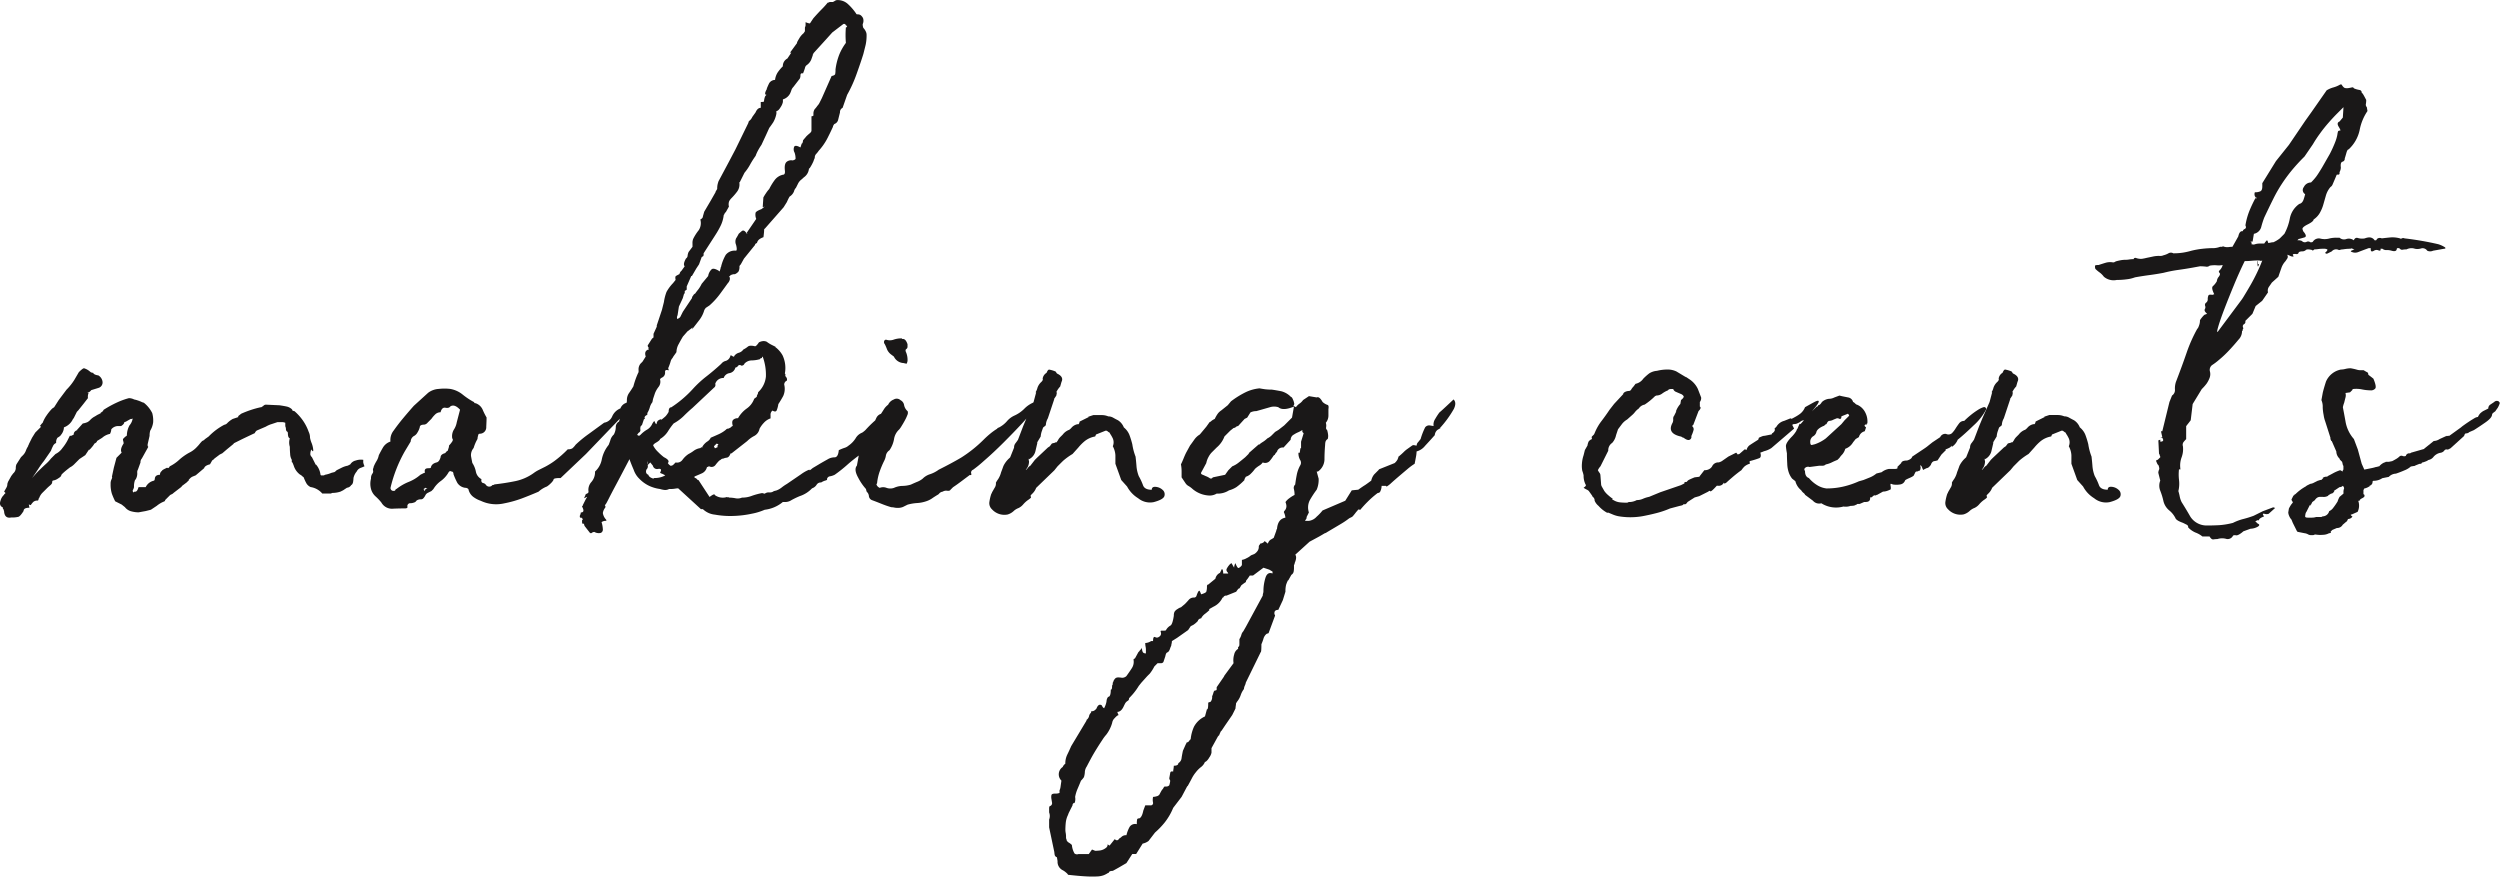 <?xml version="1.0" encoding="UTF-8"?> <svg xmlns="http://www.w3.org/2000/svg" width="269.445" height="94.482" viewBox="0 0 269.445 94.482"><g id="Group_38" data-name="Group 38" transform="translate(-330.167 20.613)"><path id="Path_56" data-name="Path 56" d="M369.32,28.947a1.648,1.648,0,0,0-.8.071.916.916,0,0,0-.6.42l-.28.14a2.468,2.468,0,0,0-.63.21l-.56.279c-.14.141-.234.21-.28.21l-.28.071a3.069,3.069,0,0,1-.7.21.289.289,0,0,1-.21.069h-.209a.193.193,0,0,1-.071-.14,2.014,2.014,0,0,0-.49-1.049v.069l-.42-.84a.6.6,0,0,1-.175-.28,1.243,1.243,0,0,1,.105-.559c.14.234.21.256.21.069a2.687,2.687,0,0,0-.21-.839,2.871,2.871,0,0,1-.14-.491,1.391,1.391,0,0,0-.14-.629,5.1,5.1,0,0,0-.7-1.331,5.459,5.459,0,0,0-.84-.91.4.4,0,0,1-.28-.139h.07a1.222,1.222,0,0,0-.6-.35c-.21-.046-.479-.094-.8-.141L358.82,23a.4.4,0,0,0-.28.139.2.2,0,0,1-.14.071c0,.046-.047.069-.14.069a10.943,10.943,0,0,0-2.1.7l-.35.279.07.071-.63.21a2.809,2.809,0,0,0-.56.42.571.571,0,0,1-.35.209,6.6,6.6,0,0,0-1.68,1.26l-.49.35h.07l-.28.14c-.094.095-.187.2-.28.315a3.578,3.578,0,0,1-.28.315,2.752,2.752,0,0,1-.84.63,5.663,5.663,0,0,0-1.085.77,4.339,4.339,0,0,1-1.015.7q-.141.281-.28.141l-.28.139c-.187.094-.28.164-.28.21a.474.474,0,0,0-.21.421c-.374,0-.56.164-.56.489l-.07.141a1.277,1.277,0,0,0-.91.7h-.77c-.094.327-.21.49-.35.49-.094,0-.14.013-.14.036s-.024.034-.07.034a.28.28,0,0,1-.07-.21,1.217,1.217,0,0,0,.14-.35,1.945,1.945,0,0,1,.14-.84v.071a1.257,1.257,0,0,0,.21-.77.552.552,0,0,1,.07-.35l.28-.77a.568.568,0,0,1,.14-.42l.7-1.261a.2.2,0,0,1-.07-.14v-.139l.21-.911a1.821,1.821,0,0,1,.07-.56,2.248,2.248,0,0,0,.315-.91,3.077,3.077,0,0,0-.1-.98,3.285,3.285,0,0,0-.91-1.119,1.18,1.18,0,0,1-.35-.141.135.135,0,0,1-.105-.035.146.146,0,0,0-.1-.034,2.871,2.871,0,0,0-.49-.14,1.239,1.239,0,0,0-.56-.141,7.754,7.754,0,0,0-1.26.455,11.634,11.634,0,0,0-1.47.806l-.07.139-.28.21h.07l-.42.211a3.51,3.51,0,0,1-.349.21,1.982,1.982,0,0,0-.421.349,1.083,1.083,0,0,1-.28.21,2.084,2.084,0,0,1-.49.14l-.63.7h.071q-.422.139-.421.489a.2.2,0,0,1-.14.071.289.289,0,0,1-.21.069h-.07l-.28.56a5.127,5.127,0,0,1-.525.771,1.913,1.913,0,0,1-.735.629l-.49.491a4.4,4.4,0,0,1-.6.63q-.456.418-.945.91l-.49.559c.233-.325.455-.653.665-.98s.408-.606.6-.84l.77-1.12a3.73,3.73,0,0,1,.21-.489.642.642,0,0,1,.35-.351.812.812,0,0,1,.14-.56q.35-.21.35-.279a1.228,1.228,0,0,0,.245-.386,1.16,1.16,0,0,0,.1-.455,1.712,1.712,0,0,0,.98-.909l.07-.071.35-.7.14-.141.56-.7.49-.63a1.163,1.163,0,0,1,.07-.56l-.14-.07h.14c.046,0,.14-.069.28-.209h-.07l.91-.281a.608.608,0,0,0,.385-.63.923.923,0,0,0-.455-.7c-.327-.047-.514-.14-.56-.281a.472.472,0,0,1-.35-.14,1.724,1.724,0,0,0-.63-.349c-.094,0-.28.139-.56.42l-.49.839a5.9,5.9,0,0,1-.84,1.05l-.84,1.12-.49.77-.21.14a5.443,5.443,0,0,0-.6.735,3.537,3.537,0,0,0-.455.875v-.069l-.28.35.14.069-.63.63-.35.56-.349.7a.145.145,0,0,1-.036.1.14.14,0,0,0-.035.105,2.4,2.4,0,0,0-.245.489,1.37,1.37,0,0,1-.315.491l-.21.209-.49.771a.969.969,0,0,0-.07.419.808.808,0,0,1-.28.56l-.21.28-.35.631-.07.21a.786.786,0,0,1-.07.349c-.047.094-.14.258-.28.49l.14.141a.113.113,0,0,1-.07.1.112.112,0,0,0-.07.1,1.271,1.271,0,0,0-.385.629c-.116.328-.058.56.175.7a.062.062,0,0,1,.07.069c0,.093.024.141.07.141a.3.3,0,0,0,.035.139.315.315,0,0,1,.035.14q.069.771.77.63a2.846,2.846,0,0,0,.77-.07c.14-.046.326-.256.56-.629,0-.235.21-.351.63-.351l-.069-.35.209.071a2.217,2.217,0,0,1,.28-.35.678.678,0,0,1,.49-.141.2.2,0,0,0,.07-.14.2.2,0,0,1,.07-.139,1.55,1.55,0,0,1,.315-.526l.316-.315.209-.21q.139-.138.35-.315t.21-.315c0-.14.046-.209.14-.209a1.223,1.223,0,0,0,.49-.21c.233-.141.351-.256.351-.351,0-.045.092-.15.279-.314s.373-.315.56-.456a.872.872,0,0,1,.21-.14,1.963,1.963,0,0,0,.42-.349l.49-.491.63-.419.42-.63V27.9q.139-.138.315-.35a1.951,1.951,0,0,0,.245-.35c.186-.093.28-.185.28-.28l.56-.35a1.789,1.789,0,0,1,.841-.42,1.141,1.141,0,0,0,.139-.49.964.964,0,0,1,.63-.349h.42q.35-.212.35-.421a.958.958,0,0,0,.315-.139c.163-.094.291-.164.385-.21h.14l.07-.071a1.51,1.51,0,0,1-.35.77,2.361,2.361,0,0,0-.28,1.051.114.114,0,0,1-.069.1.112.112,0,0,0-.071.1v-.071l-.28.281a.763.763,0,0,0,.035.245.775.775,0,0,1,.035.244q-.42.631-.21.98l-.56.56-.28,1.051-.21.98c.046.046.023.164-.07.35a.971.971,0,0,0-.07.42,3.284,3.284,0,0,0,.14,1.085,7.645,7.645,0,0,0,.35.8l.7.35.35.281a1.27,1.27,0,0,0,.7.454,3.147,3.147,0,0,0,.77.106l.77-.14.56-.141.63-.42a3.026,3.026,0,0,1,.84-.49.2.2,0,0,0,.07-.139l.28-.281.28-.279a.2.2,0,0,0,.14-.071c.046,0,.116-.046.21-.139l.91-.7h-.07l.56-.42.28-.279h-.07l.175-.176a.928.928,0,0,1,.245-.174l.35-.141.91-.77c.046-.186.256-.325.63-.419l.28-.491v.071l.21-.21.56-.421.28-.139.49-.42.77-.631h-.07l.7-.349q.418-.21,1.609-.77a.773.773,0,0,1,.1-.176l.105-.1.98-.42a2.792,2.792,0,0,1,.63-.279c.28-.094.49-.163.63-.211h.42a.987.987,0,0,1,.42.071v.279a.618.618,0,0,0,.07.281.552.552,0,0,0,.07.35.224.224,0,0,1,.14.21c0,.326.071.513.21.559a1.5,1.5,0,0,0,0,.91c0,.235.011.491.035.77a1.335,1.335,0,0,0,.175.63v.21a.062.062,0,0,0,.07.071l.14.35a1.9,1.9,0,0,0,.7.98q.069,0,.35.279v-.069a4.268,4.268,0,0,0,.35.77,1.056,1.056,0,0,0,.42.349,2.058,2.058,0,0,1,1.26.7h.84a.289.289,0,0,0,.21-.069,2.818,2.818,0,0,0,.91-.141l.28-.14.42-.279a.591.591,0,0,0,.49-.351v.07a.658.658,0,0,0,.175-.385,2.97,2.97,0,0,0,.036-.385,1.614,1.614,0,0,1,.349-.7.756.756,0,0,1,.42-.386c.186-.07.326-.128.42-.175a1.9,1.9,0,0,1-.14-.419Z" fill="#1a1818"></path><path id="Path_57" data-name="Path 57" d="M425.772,17.047a1.377,1.377,0,0,0,.456.56l.28.21a1.218,1.218,0,0,0,1.05.7,2.861,2.861,0,0,0,.315.069c.023,0,.058-.092.105-.279a2.178,2.178,0,0,0-.14-.911q-.141-.279,0-.385a.3.3,0,0,0,.14-.244v-.281c-.14-.42-.328-.606-.56-.56l-.07-.07a2.529,2.529,0,0,0-.875.141,1.2,1.2,0,0,1-.8,0,.222.222,0,0,0-.21.139.347.347,0,0,0,.069.35A5.539,5.539,0,0,1,425.772,17.047Z" fill="#1a1818"></path><path id="Path_58" data-name="Path 58" d="M444.147,29.647c.234-.232.431-.431.6-.595a6.931,6.931,0,0,1,1.016-.735l.63-.7a4.867,4.867,0,0,1,.7-.7,2.489,2.489,0,0,1,1.12-.49.147.147,0,0,1,.034-.1.137.137,0,0,0,.035-.105l1.05-.42a.284.284,0,0,1,.21.071.777.777,0,0,0,.211.139,1.927,1.927,0,0,0,.14.245,2.429,2.429,0,0,1,.139.246,1.067,1.067,0,0,1,.071.98,2.278,2.278,0,0,1,.28.98v.91l.63,1.75.63.7a3.284,3.284,0,0,0,1.189,1.261,2.005,2.005,0,0,0,1.681.42c.7-.186,1.085-.409,1.154-.665a.619.619,0,0,0-.21-.666,1.231,1.231,0,0,0-.734-.314c-.281-.023-.42.082-.42.314-.515,0-.829-.163-.945-.49a6.319,6.319,0,0,0-.456-.98,3.809,3.809,0,0,1-.245-1.05c-.023-.326-.058-.675-.1-1.049a6.174,6.174,0,0,1-.351-1.33,9.163,9.163,0,0,0-.314-1.016,1.987,1.987,0,0,0-.6-.805,1.614,1.614,0,0,0-.63-.77c-.186-.093-.361-.185-.524-.28a1.059,1.059,0,0,0-.526-.14,1.819,1.819,0,0,0-.665-.139H448l-.421.139c-.14.048-.164.071-.069.071l-.981.489q-.07.351-.21.281a1.143,1.143,0,0,0-.7.42c-.139.139-.233.21-.279.21a1.537,1.537,0,0,0-.63.489l-.21.21a1.485,1.485,0,0,0-.28.35.8.8,0,0,1-.141.21c0,.048-.034.071-.1.071a.241.241,0,0,0-.175.069.62.62,0,0,0-.28.07l-.21.281-.21.14-1.191,1.119-.21.21-.489.631a.669.669,0,0,0-.245.21,1.953,1.953,0,0,1-.176.21h-.069l.069-.071a1.3,1.3,0,0,0,.28-.84q-.069-.21,0-.279v.069a1.318,1.318,0,0,0,.7-.91l.21-.909-.071.069.42-.7a2.187,2.187,0,0,1,.141-.63q.14-.419.139-.35a1.163,1.163,0,0,1,.175-.139.234.234,0,0,0,.106-.21,1.62,1.62,0,0,1,.21-.631l.7-2.1-.07.07.28-.42.069-.351c-.094.047-.082-.022.035-.209a2.384,2.384,0,0,1,.316-.42l.139-.491c.187-.373.024-.675-.49-.91l-.14-.21a3.069,3.069,0,0,0-.7-.21q-.139,0-.279.35a.866.866,0,0,0-.421.63c.047.095,0,.21-.14.35a1.466,1.466,0,0,0-.419.63,1.592,1.592,0,0,1-.21.49h.07l-.28,1.05-.01.022c-.024.016-.028.033-.061.049a3.021,3.021,0,0,0-.944.665,3.6,3.6,0,0,1-1.085.735,2.3,2.3,0,0,0-.771.594,2.95,2.95,0,0,1-.839.665c-.14.048-.21.095-.21.14a6.189,6.189,0,0,0-.736.525,9.865,9.865,0,0,0-.734.665,14.077,14.077,0,0,1-2.415,1.926q-1.016.6-2.415,1.3a3.327,3.327,0,0,1-.945.489,1.937,1.937,0,0,0-.8.491,2.318,2.318,0,0,1-.63.35c-.327.139-.537.234-.63.279a3.275,3.275,0,0,1-.91.141,2.3,2.3,0,0,0-.91.21,1.2,1.2,0,0,1-.8,0,.993.993,0,0,0-.735,0,.632.632,0,0,1-.35-.351.147.147,0,0,1,.034-.1.139.139,0,0,0,.035-.105,5.472,5.472,0,0,1,.281-1.225,9.936,9.936,0,0,1,.49-1.154,1.771,1.771,0,0,0,.175-.56.9.9,0,0,1,.385-.561,3.059,3.059,0,0,0,.49-1.189,1.775,1.775,0,0,1,.559-1.051,2.45,2.45,0,0,0,.245-.349c.117-.186.234-.386.351-.6a4.5,4.5,0,0,0,.279-.594.556.556,0,0,0,.036-.421,1.158,1.158,0,0,1-.385-.665.714.714,0,0,0-.385-.525.6.6,0,0,0-.735-.069,1.081,1.081,0,0,0-.6.56,1.771,1.771,0,0,0-.455.489c-.117.187-.222.35-.316.491a.832.832,0,0,0-.489.419c-.035.069-.082.172-.135.291a12.611,12.611,0,0,0-1.054,1.04,2.325,2.325,0,0,1-.351.279,1.384,1.384,0,0,0-.7.6,2.713,2.713,0,0,1-.77.8,1.144,1.144,0,0,1-.455.245,4.757,4.757,0,0,0-.594.245c-.048.515-.2.77-.455.77a1.411,1.411,0,0,0-.736.21c-.42.234-.747.42-.979.561l-.526.314a1.349,1.349,0,0,0-.245.175.777.777,0,0,1-.21.14c.046-.092-.047-.081-.28.036a4.169,4.169,0,0,0-.63.384l-1.54,1.051a4.643,4.643,0,0,0-.56.384,2.016,2.016,0,0,1-.56.315l-.279.071a.691.691,0,0,1-.491.139.688.688,0,0,0-.49.14l-.28-.069a7.108,7.108,0,0,0-1.154.315,2.814,2.814,0,0,1-1.016.174,1.192,1.192,0,0,1-.7.071,3.638,3.638,0,0,0-.7-.071c-.047-.046-.083-.057-.106-.034s-.059.011-.1-.035a1.468,1.468,0,0,1-1.331-.21q0-.211-.56.21l-1.19-1.82h-.07l-.21-.211h-.07l-.14-.139a.2.2,0,0,0,.14-.071c.233-.093.478-.2.735-.315a.975.975,0,0,0,.526-.665.139.139,0,0,0,.1-.034.277.277,0,0,1,.175-.036.509.509,0,0,0,.63-.14,4.418,4.418,0,0,1,.421-.489.836.836,0,0,0,.21-.141.288.288,0,0,1,.21-.069,1.3,1.3,0,0,1,.384-.105q.244-.034.385-.386a.062.062,0,0,1,.07-.069.2.2,0,0,0,.14-.071l1.61-1.26a3.02,3.02,0,0,1,.77-.56,1.1,1.1,0,0,0,.561-.77,2.932,2.932,0,0,1,.455-.629,1.726,1.726,0,0,1,.734-.491v-.349a.548.548,0,0,1,.21-.491c.233.141.386.129.455-.035a2.967,2.967,0,0,0,.175-.665q.279-.42.525-.875a1.876,1.876,0,0,0,.106-1.224.45.45,0,0,1,.279-.421.392.392,0,0,0-.069-.385.28.28,0,0,1-.071-.314l-.07-.071a3.218,3.218,0,0,0-.245-1.96,2.855,2.855,0,0,0-.8-.909h.071l-.491-.246a3.3,3.3,0,0,1-.49-.314.79.79,0,0,0-.35-.071,1.144,1.144,0,0,0-.49.14c-.187.281-.327.42-.42.42-.374-.093-.63-.08-.77.035a2.446,2.446,0,0,1-.489.315.879.879,0,0,1-.491.35.89.89,0,0,0-.49.351q0,.14-.21,0t-.21,0a.744.744,0,0,1-.49.524.851.851,0,0,0-.489.315q-.842.772-1.611,1.366a11.474,11.474,0,0,0-1.469,1.364,12,12,0,0,1-2.311,1.96c-.186,0-.28.164-.28.491a2.728,2.728,0,0,1-.315.455c-.07.069-.221.2-.455.384q-.141-.068-.21,0a.2.2,0,0,1-.139.07.618.618,0,0,0-.176.35c-.024.14-.105.048-.244-.279l-.071.069a1.662,1.662,0,0,0-.21.35,1.4,1.4,0,0,1-.525.525,3.143,3.143,0,0,0-.665.525q-.21.21-.279.071c-.095,0-.117-.036-.071-.1a1.115,1.115,0,0,1,.14-.176.3.3,0,0,0,.175-.315.733.733,0,0,1,.035-.384l.141-.141.21-.629h.069c.046-.046.046-.071,0-.071v-.139a.45.45,0,0,1,.21-.21.139.139,0,0,0,.07-.211,2.351,2.351,0,0,0,.28-.63,1.575,1.575,0,0,1,.28-.56l.07-.349.07-.211.14-.42a2.711,2.711,0,0,1,.385-.665.911.911,0,0,0,.176-.735c-.048-.092.022-.186.21-.279a.563.563,0,0,0,.314-.56c-.023-.233.1-.3.385-.21a.294.294,0,0,0-.034-.176c-.025-.023-.013-.08.034-.174.094-.233.163-.432.211-.6a.85.85,0,0,1,.21-.384,1.788,1.788,0,0,1,.174-.281c.07-.093.151-.21.246-.349a1.834,1.834,0,0,1,.245-.875q.243-.456.454-.806l.49-.56.561-.42-.071.21q.279-.348.736-.944a3.221,3.221,0,0,0,.594-1.156l.14-.21.42-.279a7.946,7.946,0,0,0,1.12-1.225q.489-.664.84-1.156a.876.876,0,0,0,.21-.349.47.47,0,0,0-.069-.421h.069l.14-.139a.307.307,0,0,0,.14-.036.732.732,0,0,1,.28-.035,1.072,1.072,0,0,0,.385-.28,1.01,1.01,0,0,0,.106-.56c0-.045.046-.115.139-.21l.35-.629,1.19-1.471c0-.092.071-.163.21-.21a.68.68,0,0,1,.281-.42,1.762,1.762,0,0,1,.419-.209c.046-.374.07-.619.07-.735s.023-.176.07-.176l2.03-2.31.35-.56c.187-.42.3-.63.351-.63a1.148,1.148,0,0,0,.42-.525.844.844,0,0,1,.209-.384l.21-.421a1.273,1.273,0,0,1,.315-.42,3.692,3.692,0,0,0,.315-.279,1.282,1.282,0,0,0,.56-.911.062.062,0,0,1,.07-.069,4.618,4.618,0,0,0,.42-.77,2.633,2.633,0,0,1,.14-.351.57.57,0,0,1,.14-.419,2.419,2.419,0,0,0,.281-.351,6.351,6.351,0,0,0,.875-1.225c.21-.4.43-.851.665-1.364A.2.2,0,0,1,420-7.1c0-.045.011-.069.035-.069s.035-.023.035-.071a.626.626,0,0,0,.42-.42c.046-.186.116-.465.21-.839a.5.5,0,0,1,.281-.491l.489-1.4a14.34,14.34,0,0,0,1.015-2.239c.3-.841.548-1.563.735-2.171q.141-.558.245-.98a4.785,4.785,0,0,0,.1-1.119.819.819,0,0,0-.1-.35,1.31,1.31,0,0,0-.245-.351.96.96,0,0,1-.07-.419.867.867,0,0,0,.036-.63.9.9,0,0,0-.246-.316.515.515,0,0,0-.315-.1c-.117,0-.175-.023-.175-.07a5.762,5.762,0,0,0-.945-1.085,1.635,1.635,0,0,0-1.085-.385.436.436,0,0,0-.245.071,2.487,2.487,0,0,1-.244.14h-.245a.349.349,0,0,0-.246.069h-.07a8.3,8.3,0,0,1-.63.7c-.234.234-.537.559-.91.98l-.28.42c-.047.093-.094.139-.14.139a1.944,1.944,0,0,1-.42-.139v.279a.471.471,0,0,1-.035.21.311.311,0,0,0-.035.14v.351l-.14.21a2.007,2.007,0,0,0-.49.594c-.186.3-.257.455-.21.455l-.769,1.051h.139l-.42.629a.91.91,0,0,0-.49.84,4.431,4.431,0,0,0-.559.665A1.909,1.909,0,0,0,413.7-12a.765.765,0,0,0-.63.35c-.093.187-.187.4-.28.63l.07-.071c-.28.468-.3.7-.07.7a.47.47,0,0,0-.21.315,1.493,1.493,0,0,0-.07.386c0,.046-.116.069-.35.069v.63q-.351,0-.559.491l-.351.489a1.1,1.1,0,0,1-.28.386.3.3,0,0,0-.14.245l-1.4,2.869-.7,1.33-1.121,2.1A3.454,3.454,0,0,0,407.5-.7a2.353,2.353,0,0,0-.035.455l-.21.35.07-.069-.559.98-.7,1.19-.139.489c0,.14-.095.258-.281.35a1.389,1.389,0,0,1-.174,1.156,5.02,5.02,0,0,0-.6.944,1.206,1.206,0,0,0-.069.49v.35l-.42.56a1.29,1.29,0,0,0-.106.386.383.383,0,0,1-.175.315q-.351.628-.14.839l-.35.491a.575.575,0,0,0-.21.349c-.186.094-.315.164-.385.21s-.082.188-.035.421l-.28.349a4.444,4.444,0,0,0-.7.946,5.2,5.2,0,0,0-.279,1.085l-.141.56-.069.279-.42,1.261-.141.42v.14l-.35.77v.349a.111.111,0,0,1-.07.1.114.114,0,0,0-.07.105v-.07l-.489.77a.4.4,0,0,0,.139.28h-.07v.14a.061.061,0,0,1,.07-.069v.069c-.374.095-.49.35-.349.77l-.351.56-.21.21a.969.969,0,0,0-.21.7v.21l-.069.139a8.749,8.749,0,0,0-.491,1.4q-.21.349-.455.7a1.315,1.315,0,0,0-.245.77,1.327,1.327,0,0,1-.022.281c-.073.036-.152.066-.222.1a1.007,1.007,0,0,0-.455.524,1.614,1.614,0,0,0-.875.84,1.133,1.133,0,0,1-.875.7q-.771.561-1.68,1.225a12.348,12.348,0,0,0-1.4,1.154,2.049,2.049,0,0,1-.35.386.853.853,0,0,1-.49.1,11.721,11.721,0,0,1-1.434,1.259,8.057,8.057,0,0,1-1.016.63l-.7.35a3.72,3.72,0,0,0-.561.35,5.209,5.209,0,0,1-1.925.84q-1.014.21-2.205.35a.143.143,0,0,0-.1.036.276.276,0,0,1-.175.034.436.436,0,0,1-.7,0,.48.48,0,0,0-.315-.21c-.164-.046-.221-.185-.174-.42a1.154,1.154,0,0,1-.6-.8,2.6,2.6,0,0,0-.385-.946q-.07-.35-.14-.734a1.175,1.175,0,0,1,.281-.875,4.308,4.308,0,0,1,.42-.98v-.071a2.43,2.43,0,0,1,.1-.42c.024-.046.081-.07.175-.07a.688.688,0,0,0,.665-.734c.023-.444.035-.782.035-1.016a6.95,6.95,0,0,1-.42-.839,1.28,1.28,0,0,0-.769-.7c-.1,0-.141-.023-.141-.069a.062.062,0,0,0-.069-.071,8.127,8.127,0,0,1-1.191-.8,2.905,2.905,0,0,0-1.33-.6,5.392,5.392,0,0,0-1.224,0,2.079,2.079,0,0,0-1.156.42l-1.54,1.4q-.561.632-1.12,1.3t-1.05,1.364a1.63,1.63,0,0,0-.35,1.19,1.487,1.487,0,0,0-.8.631c-.164.279-.314.559-.455.84a1.881,1.881,0,0,1-.245.629,4.025,4.025,0,0,0-.315.63.305.305,0,0,1-.035.14.483.483,0,0,0-.035.21.388.388,0,0,1-.07.386.824.824,0,0,0-.14.525,2.183,2.183,0,0,0,0,1.12,1.668,1.668,0,0,0,.49.8,5.69,5.69,0,0,1,.63.665,1.307,1.307,0,0,0,1.156.665q.663-.036,1.364-.035.35,0,.28-.21a.31.31,0,0,1,.351-.35,1.138,1.138,0,0,0,.349-.07.446.446,0,0,0,.281-.21.758.758,0,0,1,.419-.14.4.4,0,0,0,.28-.07A1.259,1.259,0,0,0,376,32.8a.582.582,0,0,1,.245-.279l.42-.21.21-.21a2.912,2.912,0,0,1,.806-.875,2.959,2.959,0,0,0,.8-.875c.093-.186.21-.234.35-.14q.21,0,.21.279a7.336,7.336,0,0,0,.421.946,1.182,1.182,0,0,0,.84.525.473.473,0,0,1,.349.14,1.411,1.411,0,0,0,.526.84,2.877,2.877,0,0,0,.8.419,3.873,3.873,0,0,0,2.52.28,12.109,12.109,0,0,0,1.89-.525q.84-.315,1.821-.735a2.866,2.866,0,0,1,.909-.56,2.659,2.659,0,0,0,.42-.35,1.5,1.5,0,0,0,.28-.349c0-.094.07-.152.21-.176a2.244,2.244,0,0,1,.351-.035h.21l2.729-2.59,3.43-3.569.232-.232c-.03.1-.071.194-.093.3a.661.661,0,0,0-.35.6,1.782,1.782,0,0,1-.21.8,1.281,1.281,0,0,0-.35.526c-.047.164-.117.361-.21.594a3.613,3.613,0,0,0-.735,1.54,2.344,2.344,0,0,1-.734,1.331,1.6,1.6,0,0,1-.386,1.12,1.271,1.271,0,0,0-.315,1.049c0,.1-.059.165-.174.21s-.176.118-.176.21c-.094.187-.129.281-.1.281a.345.345,0,0,0,.14-.071.354.354,0,0,1,.141-.069c.022,0-.013.069-.106.209l-.349.7v.069a.063.063,0,0,0-.071.07c.234.42.186.631-.139.631a.634.634,0,0,1-.071.279.3.3,0,0,0,0,.28h.14l.141.14v.07l-.071.071v.14c0,.233.071.3.21.21a.633.633,0,0,0,.07.279l.491.63c.092.14.185.176.279.1a.465.465,0,0,1,.28-.1.912.912,0,0,0,.7.1.39.39,0,0,0,.21-.384,2.967,2.967,0,0,0-.14-.771.748.748,0,0,1,.421-.14c.139,0,.139-.069,0-.21a1.332,1.332,0,0,1-.281-.629,1.212,1.212,0,0,1,.21-.525.212.212,0,0,0,0-.315,1.189,1.189,0,0,0,.14-.176c.046-.069.151-.268.315-.594s.42-.816.77-1.471.828-1.563,1.436-2.73c.092.28.245.665.455,1.155a2.431,2.431,0,0,0,.594.946,3.683,3.683,0,0,0,1.12.8,4.035,4.035,0,0,0,1.121.316,2.509,2.509,0,0,0,.455.1.882.882,0,0,0,.524-.1h.21a2.578,2.578,0,0,0,.42-.035,2.262,2.262,0,0,1,.351-.036l2.449,2.241h.211a2.161,2.161,0,0,0,1.3.594,9.24,9.24,0,0,0,1.994.14,10.822,10.822,0,0,0,2-.245,6.307,6.307,0,0,0,1.365-.42,3.724,3.724,0,0,0,1.96-.839h.141a1.241,1.241,0,0,0,.8-.21,9.223,9.223,0,0,1,.875-.42,3.194,3.194,0,0,0,1.33-.841.935.935,0,0,0,.491-.384.513.513,0,0,1,.489-.246,1.636,1.636,0,0,1,.455-.209c.163-.046.221-.094.175-.141a.37.37,0,0,1,.315-.315,1.751,1.751,0,0,0,.526-.174,14.8,14.8,0,0,0,1.364-1.085c.377-.337.792-.662,1.22-.982-.062.342-.128.7-.2,1.087-.235.279-.187.712.14,1.3a5.834,5.834,0,0,0,.84,1.225c.046.234.093.349.14.349a.715.715,0,0,1,.174.421.527.527,0,0,0,.316.42q.56.208,1.085.42a10.486,10.486,0,0,0,1.015.35,1.655,1.655,0,0,1,.315.034,1.484,1.484,0,0,0,.314.035,1.456,1.456,0,0,0,.63-.1c.141-.069.3-.15.491-.245a4.918,4.918,0,0,1,1.015-.174,3.72,3.72,0,0,0,.944-.176,2.528,2.528,0,0,0,.666-.315c.163-.115.361-.244.594-.384a.525.525,0,0,0,.211-.176.594.594,0,0,1,.35-.175.711.711,0,0,1,.49-.1c.186.024.3-.01.35-.1l.28-.28c.28-.185.559-.385.84-.595s.605-.455.979-.734a.1.1,0,0,0,.141-.141.338.338,0,0,1,.21-.419,13.507,13.507,0,0,0,1.155-.946q1.014-.875,2.135-1.994t2.03-2.1c.161-.174.295-.328.41-.468l-.341.818-.559,1.469q-.143.21-.28.386a.7.7,0,0,0-.14.455l-.421,1.049-.069.07a2.719,2.719,0,0,0-.665.875q-.107.315-.245.665a2.471,2.471,0,0,1-.316.735,3.285,3.285,0,0,0-.244.385.816.816,0,0,1-.141.561l-.28.489a.2.2,0,0,1-.069.14,5.145,5.145,0,0,0-.21.875.9.9,0,0,0,.279.806,1.8,1.8,0,0,0,1.681.56,1.624,1.624,0,0,0,.63-.35,1.613,1.613,0,0,1,.559-.351,1.513,1.513,0,0,0,.49-.384,2.98,2.98,0,0,1,.491-.455c.28-.186.395-.3.349-.35q-.07-.141,0-.21l.21-.21a1.668,1.668,0,0,0,.351-.56l1.96-1.891Zm-41.019-16.1.07-.21.14-.91.42-.909.14-.491h.07v-.279l.211-.141v-.35l.489-1.12h.07l.491-.84.279-.42.28-.77.07-.069h.071L406,6.9V6.688l1.26-1.96a9.357,9.357,0,0,0,.56-.98,3.525,3.525,0,0,0,.35-1.19c.046-.046.07-.081.07-.105s.023-.058.071-.105c0-.047.022-.071.069-.071l.351-.63a.92.92,0,0,1,.035-.595,1.659,1.659,0,0,1,.244-.315A6.3,6.3,0,0,0,409.639,0a1.285,1.285,0,0,0,.21-.944l.069-.071.49-.98a5.16,5.16,0,0,0,.6-.875,8.843,8.843,0,0,1,.6-.945,3.547,3.547,0,0,1,.21-.49,6.456,6.456,0,0,1,.42-.7l.489-1.051.35-.77c.14-.185.281-.385.42-.594a2.885,2.885,0,0,0,.35-.946v-.28c.141,0,.291-.14.455-.42a1.536,1.536,0,0,0,.245-.56V-9.9a1.285,1.285,0,0,0,.771-.631,3,3,0,0,0,.139-.349.861.861,0,0,1,.21-.35l.7-.911a.784.784,0,0,0,.071-.35c0-.186.092-.256.279-.21.093-.233.163-.43.21-.594a.475.475,0,0,1,.21-.316,1.358,1.358,0,0,0,.455-.559q.105-.279.175-.491v-.069a.2.2,0,0,0,.07-.141l1.4-1.54.629-.7,1.19-.909a.2.2,0,0,1,.28.14l.14.069-.07.141h-.07a9.741,9.741,0,0,0,0,1.679,5.774,5.774,0,0,0-.7,1.225,6.726,6.726,0,0,0-.42,1.645,2.353,2.353,0,0,1-.035.491c-.024.093-.152.164-.385.21l-1.05,2.38q-.14.281-.245.489a1.318,1.318,0,0,1-.245.35,2.228,2.228,0,0,1-.28.35.864.864,0,0,0-.14.49v.211l-.14.069h-.07v1.541c0,.093-.07.2-.21.314s-.257.223-.349.315l-.351.42a.953.953,0,0,1-.035.21c-.024.095-.059.14-.105.14l-.139.42q-.631-.349-.7,0a.722.722,0,0,0,.069.56,1.958,1.958,0,0,1,.105.665c-.024.07-.129.129-.315.175a.76.76,0,0,0-.63.14q-.281.212-.21.911c.046.327-.023.489-.21.489a1.523,1.523,0,0,0-.875.56,6.421,6.421,0,0,0-.6.98,3.269,3.269,0,0,0-.35.455,5.005,5.005,0,0,0-.28.455l-.07,1.05.21-.07-.349.28c-.375.14-.584.269-.63.386a1.193,1.193,0,0,0,.069.665l-1.05,1.54.14.069h-.14V4.518c-.186-.281-.362-.351-.525-.21s-.269.234-.315.279a4.565,4.565,0,0,1-.28.491.87.87,0,0,0,0,.7q.14.561,0,.63a1.216,1.216,0,0,0-1.12.455,4.757,4.757,0,0,0-.489,1.225.147.147,0,0,1-.035.105c-.025.024-.036.082-.036.176a.616.616,0,0,0-.07.279q-.63-.419-.875-.245a1.267,1.267,0,0,0-.385.735l-.7.841a3.374,3.374,0,0,1-.385.629,5.16,5.16,0,0,0-.315.42.4.4,0,0,0-.175.14.56.56,0,0,1-.1.141.522.522,0,0,0-.071.21l-.98,1.469-.279.56a.571.571,0,0,1-.351.21ZM375.97,32.308c-.048,0-.071-.036-.071-.1s-.046-.1-.14-.1c.14-.047.211-.094.211-.14a.631.631,0,0,1,.279.069A.248.248,0,0,0,375.97,32.308Zm3.429-7.421a2.131,2.131,0,0,1-.315.805,1.388,1.388,0,0,0-.175.945q.14.141-.035.385a3.116,3.116,0,0,1-.314.385.776.776,0,0,1-.036.245q-.036.106-.1.315a.524.524,0,0,0-.21.176c-.047.069-.094.1-.14.1q-.42.14-.42.419c-.093.328-.234.515-.42.561-.374.093-.583.279-.629.56,0,.046-.1.069-.281.069-.327,0-.444.164-.349.491H375.9l-.42.21a4.367,4.367,0,0,1-1.259.77,5.448,5.448,0,0,0-1.33.77c-.048,0-.082.034-.106.1a.164.164,0,0,1-.175.1.309.309,0,0,1-.35-.35,14.911,14.911,0,0,1,1.54-3.92l.631-1.051a.72.72,0,0,1,.42-.63.946.946,0,0,0,.314-.35,1.968,1.968,0,0,0,.245-.56c0-.185.163-.28.49-.28a.571.571,0,0,0,.35-.209c.141-.141.28-.281.42-.42a3.07,3.07,0,0,1,.386-.455.8.8,0,0,1,.594-.246q.14-.559.525-.489c.257.047.431,0,.525-.14q.42-.281.981.279l.069.071Zm28.1,2.625c.023.071-.012.106-.1.106a.2.2,0,0,1-.14.07h-.07v-.07a.206.206,0,0,1-.07-.14l.28-.281.21.071C407.515,27.361,407.479,27.442,407.5,27.512Zm-7.524,1.575v.351A.45.45,0,0,1,399.979,29.087Zm.839,1.82h-.07c-.094,0-.14.025-.14.071-.327-.094-.514-.233-.56-.42q-.351-.141-.21-.56a.49.49,0,0,0,.141-.491l.279-.279.28.35a.457.457,0,0,0,.561.349c.279-.046.373.048.279.281-.094.093-.069.164.07.209a1.812,1.812,0,0,1,.42.21A2.357,2.357,0,0,1,400.818,30.907Zm2.906-1.96a.7.7,0,0,1-.736.281l-.245.245a.34.34,0,0,1-.245.1q.069.071-.069,0a.769.769,0,0,1-.281-.281q.279-.279-.419-.63a5.737,5.737,0,0,1-.63-.56,2.5,2.5,0,0,1-.491-.629c-.093-.094,0-.222.281-.386s.42-.291.42-.384a2.523,2.523,0,0,0,.839-.806,7.574,7.574,0,0,1,.63-.875,4.848,4.848,0,0,0,1.085-.8q.454-.456.946-.875l2.309-2.171a.355.355,0,0,0,.14-.42.9.9,0,0,1,.841-.63h.069a.778.778,0,0,1,.63-.524.793.793,0,0,0,.631-.6.378.378,0,0,0,.279-.174.234.234,0,0,1,.351-.036.322.322,0,0,0,.349-.21,1.073,1.073,0,0,1,.771-.35,3.337,3.337,0,0,0,.909-.139v-.071h.07l.14-.069v-.071l.07-.07a5.641,5.641,0,0,1,.35,2.17,2.638,2.638,0,0,1-.84,1.68.446.446,0,0,1-.069.246.417.417,0,0,0-.071.244l-.28.211a2.191,2.191,0,0,1-.8,1.049,3.246,3.246,0,0,0-.945,1.05.707.707,0,0,0-.524.176q-.177.174-.036.665a.207.207,0,0,0-.14.069c-.094.095-.164.141-.21.141a.24.24,0,0,1-.175.069.387.387,0,0,0-.245.141,3.51,3.51,0,0,1-.734.455q-.387.174-.875.384a.969.969,0,0,1-.386.42,1.772,1.772,0,0,0-.525.56c0,.095-.011.118-.035.071s-.082-.024-.175.07a1.58,1.58,0,0,0-.7.279,3.664,3.664,0,0,1-.559.35A2.444,2.444,0,0,0,403.724,28.947Z" fill="#1a1818"></path><path id="Path_59" data-name="Path 59" d="M485.552,23.627q-.315.28-.245.21a7.26,7.26,0,0,0-.455.7,1.087,1.087,0,0,0-.175.77l-.42-.071a.545.545,0,0,0-.49.21,7.467,7.467,0,0,0-.49,1.261l-.28.35a.471.471,0,0,0-.14.349.784.784,0,0,1-.245-.034.322.322,0,0,0-.245.034l-.49.35a2.882,2.882,0,0,0-.42.35q-.21.211-.63.56h.07a1.875,1.875,0,0,0-.105.246,1.485,1.485,0,0,1-.315.384l-1.75.7h.07c-.235.233-.409.409-.525.524a1.6,1.6,0,0,0-.315.666c-.374.279-.619.455-.735.524s-.339.223-.665.455l-.7.07-.7,1.12-2.45,1.05a4.72,4.72,0,0,1-.63.665,1.373,1.373,0,0,1-.84.455h-.42l.21-.35h-.07l.28-.559a1.71,1.71,0,0,1,.105-1.33,10.432,10.432,0,0,1,.735-1.121,2.711,2.711,0,0,0,.21-1.189l-.21-.77h.14a1.637,1.637,0,0,0,.7-1.3q0-.736.07-1.576a1.591,1.591,0,0,1,.035-.315.515.515,0,0,1,.245-.314,1.145,1.145,0,0,0,.035-.491,2.687,2.687,0,0,0-.105-.489q-.141-.069-.1-.315a1,1,0,0,0-.035-.455,1.21,1.21,0,0,0,.28-.77v-.7c.046-.279.011-.43-.105-.455a1.482,1.482,0,0,1-.525-.315q-.351-.63-.63-.489l-.84-.141-.63.42a1.531,1.531,0,0,1-.385.386,1.478,1.478,0,0,0-.385.384l-.28-.14a.318.318,0,0,0,.07-.349,1.154,1.154,0,0,0-.105-.315,1.192,1.192,0,0,0-.175-.316v.071a2.2,2.2,0,0,0-1.085-.665c-.35-.07-.689-.128-1.015-.176a6.109,6.109,0,0,1-.665-.034c-.21-.023-.432-.059-.665-.105a4.417,4.417,0,0,0-1.505.419,9.535,9.535,0,0,0-1.575.98l-.35.42-.7.56a1.6,1.6,0,0,0-.35.315,3.6,3.6,0,0,0-.35.6,1.607,1.607,0,0,0-.35.21l-.07.069-.14.07-.35.49-.7.84a1.934,1.934,0,0,0-.6.56c-.164.235-.315.445-.455.63l-.42.77c-.094.187-.187.4-.28.631s-.187.443-.28.63a3.974,3.974,0,0,1,.07.77v.629l.42.63a.913.913,0,0,0,.35.315,2.462,2.462,0,0,1,.42.316,2.978,2.978,0,0,0,1.82.7,1.464,1.464,0,0,0,.77-.21,2.237,2.237,0,0,0,1.33-.35,2.847,2.847,0,0,0,.8-.35,6.428,6.428,0,0,0,.875-.769q-.07,0,.14-.35a1.238,1.238,0,0,0,.56-.351,3.443,3.443,0,0,0,.42-.49,3.085,3.085,0,0,1,.455-.349,1.163,1.163,0,0,0,.385-.35.663.663,0,0,0,.735-.141,4.358,4.358,0,0,0,.455-.629v.069a.111.111,0,0,1,.07-.1.112.112,0,0,0,.07-.105l.28-.35-.07.071a.645.645,0,0,1,.7-.42l.77-.841a.632.632,0,0,1,.35-.56,2.815,2.815,0,0,1,.455-.244,2.945,2.945,0,0,0,.455-.245v.21l.14.14-.28.909v.7h-.07l-.07.489h-.14a1.439,1.439,0,0,0,.175.77.542.542,0,0,1,.035.56,3.364,3.364,0,0,0-.385,1.015c-.07.351-.13.712-.175,1.085a.488.488,0,0,0-.14.491,2.641,2.641,0,0,1,.07.63,3.605,3.605,0,0,0-.56.35,1.734,1.734,0,0,0-.42.42,1.321,1.321,0,0,1,.1.384.714.714,0,0,1-.175.525c-.094.093-.117.176-.07.245a1.727,1.727,0,0,1,.14.525c-.56.094-.864.513-.91,1.261a.061.061,0,0,0-.07.069v.071l-.28.77a4.046,4.046,0,0,1-.35.21.782.782,0,0,0-.28.42l-.35-.281a.445.445,0,0,1-.245.21.811.811,0,0,1-.245.071.21.21,0,0,1-.07.14.28.28,0,0,0-.07.21.746.746,0,0,1-.175.489,1.1,1.1,0,0,1-.315.281l-.35.139a1.952,1.952,0,0,1-.49.315,1.392,1.392,0,0,1-.49.176v.56a.813.813,0,0,1-.35.315c-.094.022-.21-.153-.35-.525a1.109,1.109,0,0,0-.14.489l-.28-.489a.853.853,0,0,0-.28.244,1.714,1.714,0,0,0-.21.315.306.306,0,0,0,.07.421l.07.139H462c0-.28-.047-.444-.14-.489l-.21.419a.874.874,0,0,0-.49.63l-.77.63c-.094,0-.14.071-.14.211a1.832,1.832,0,0,1-.07.559c-.047.093-.234.186-.56.281-.1-.281-.164-.41-.21-.386a.36.36,0,0,0-.14.176,2.509,2.509,0,0,0-.14.35.276.276,0,0,1-.28.21.7.7,0,0,0-.56.244c-.14.163-.28.316-.42.455l-.42.35a1.1,1.1,0,0,0-.35.175.938.938,0,0,0-.35.316.98.98,0,0,0-.07.42q-.139.909-.35,1.049a1.232,1.232,0,0,0-.49.491c0,.045-.093.069-.28.069h-.21c-.093,0-.116.059-.07.175a.4.4,0,0,1-.07.385c-.186.187-.361.233-.525.141s-.245.046-.245.42h-.21a1.253,1.253,0,0,1-.63.21,1.979,1.979,0,0,0,.035.384,1.56,1.56,0,0,1,.035.315v.421c-.186,0-.3-.059-.35-.176a.868.868,0,0,1-.07-.315v-.14c0,.046-.046.116-.14.21a1.1,1.1,0,0,0-.21.28V49.6l-.42.77a.123.123,0,0,0-.14.139,1.245,1.245,0,0,1-.175.875q-.244.384-.6.875a.669.669,0,0,1-.49.176,2.19,2.19,0,0,0-.385-.036.5.5,0,0,0-.28.07.956.956,0,0,0-.245.35.142.142,0,0,1-.035.1.143.143,0,0,0-.035.1v.14a.286.286,0,0,0-.07.21c0,.233-.046.351-.14.351,0,.512-.093.77-.28.77a.75.75,0,0,0-.175.455,2.254,2.254,0,0,1-.245.735c0,.045-.023.045-.07,0-.046,0-.116-.1-.21-.281-.233-.139-.42-.024-.56.35-.186.233-.373.326-.56.281a.288.288,0,0,1-.07.21.629.629,0,0,0-.175.35.718.718,0,0,1-.315.42h.07l-1.68,2.8q-.21.49-.42.911a2.157,2.157,0,0,0-.21.98.753.753,0,0,0-.28.35.947.947,0,0,0-.14,1.469c-.046.327-.081.56-.1.7a1.24,1.24,0,0,1-.105.35v.279a1.21,1.21,0,0,1-.49.07c-.233,0-.361.058-.385.176a1.076,1.076,0,0,0,0,.384c.024.14.047.281.07.42a.335.335,0,0,1-.175.35c-.093,0-.14.094-.14.281v.42a1.069,1.069,0,0,1,0,.77v.839l.56,2.661a2.215,2.215,0,0,0,.035.279.341.341,0,0,0,.245.281l.07.42a1.006,1.006,0,0,0,.56.98,1.792,1.792,0,0,1,.35.245c.14.115.21.2.21.244q1.26.141,2.03.176a10.5,10.5,0,0,0,1.19,0,2.207,2.207,0,0,0,.665-.141,2.671,2.671,0,0,0,.455-.245h.07c0-.139.14-.21.42-.21l.63-.35.84-.49.63-.979h.42l.7-1.121a1.629,1.629,0,0,0,.63-.279l.7-.911a8.7,8.7,0,0,0,1.015-1.049,6.527,6.527,0,0,0,.945-1.611l.91-1.19.63-1.19v.07q.35-.63.49-.909a3.551,3.551,0,0,1,.42-.63,3.048,3.048,0,0,1,.56-.56,1.3,1.3,0,0,0,.42-.56h.07a1.4,1.4,0,0,0,.385-.456,1.33,1.33,0,0,0,.245-.524v-.491l.77-1.4v.141c.093-.235.151-.374.175-.42s.058-.118.1-.211v.071l.42-.63.77-1.12.35-.7a2.8,2.8,0,0,1,.035-.315,3.132,3.132,0,0,0,.035-.315h.07v-.069a2.272,2.272,0,0,0,.42-.736,2.267,2.267,0,0,1,.35-.665,1.062,1.062,0,0,1,.105-.385,1.163,1.163,0,0,0,.1-.314l1.61-3.291c.046,0,.07-.28.07-.839a5.728,5.728,0,0,0,.21-.56,1.041,1.041,0,0,1,.35-.56l.21-.071.7-1.889a.141.141,0,0,0-.035-.1.278.278,0,0,1-.035-.176c0-.234.14-.349.42-.349l.49-1.051.28-.91a2.857,2.857,0,0,1,.07-.735A2.93,2.93,0,0,1,469,41.9v.07l.35-.63a.523.523,0,0,0,.245-.35,2.235,2.235,0,0,0,.035-.35v-.385c0-.023.023-.035.07-.035v-.139q.279-.631.07-.911l1.54-1.4.91-.491q.139-.071.49-.279c.233-.141.326-.187.28-.141q1.189-.7,1.715-1.015a8.19,8.19,0,0,0,.875-.594l.28-.141c.046,0,.21-.187.49-.56a1.039,1.039,0,0,0,.175-.21c.023-.046.105-.046.245,0a11.376,11.376,0,0,1,.8-.875,9.955,9.955,0,0,1,1.085-.944.34.34,0,0,0,.245-.105,1.454,1.454,0,0,0,.175-.665h.42c.046,0,.07.011.07.034s.023.035.07.035a2.917,2.917,0,0,0,.49-.384q.349-.315.8-.7c.3-.255.606-.513.91-.77a6.323,6.323,0,0,1,.8-.594c.046-.234.093-.478.14-.736a3.645,3.645,0,0,0,.07-.594,1.736,1.736,0,0,0,.91-.6q.489-.525,1.05-1.154a.807.807,0,0,1,.28-.56l.35-.21h-.07a11.433,11.433,0,0,0,1.5-2.065q.315-.666-.035-1.015Q485.866,23.347,485.552,23.627Zm-16.135.77-.84.84-.63.491-.35.21-.385.384a1.735,1.735,0,0,1-.455.315,2.7,2.7,0,0,1-.49.385,2.545,2.545,0,0,0-.42.315v-.069l-1.12.98h.07l-.21.21-.21.209q-.42.351-.735.595a2.679,2.679,0,0,1-.665.385l-.42.42-.35.491-1.33.279a.222.222,0,0,1-.35.07,1.832,1.832,0,0,0-.42-.21c-.094-.046-.2-.093-.315-.139s-.175-.094-.175-.141a.282.282,0,0,1,.07-.209l.49-.911a2.259,2.259,0,0,1,.245-.665,2.093,2.093,0,0,1,.315-.455l.56-.559a2.868,2.868,0,0,0,.84-1.191l.63-.63.35-.279a.527.527,0,0,0,.21-.071.4.4,0,0,1,.28-.139l.7-.77.28-.141.35-.56a1.4,1.4,0,0,1,.63-.14l.49-.139c.326-.094.653-.186.98-.281a1.533,1.533,0,0,1,.91,0q.488.422,1.68-.069Zm-2.1,16.8c-.374-.139-.63.023-.77.491a4.839,4.839,0,0,0-.21,1.4.8.8,0,0,1-.035.246.746.746,0,0,0-.035.245l-1.82,3.36-.28.489a.856.856,0,0,0-.21.386,1.652,1.652,0,0,1-.21.455v.524c0,.21-.047.315-.14.315v.21a.918.918,0,0,0-.42.6,2.123,2.123,0,0,0-.07.944l-.98,1.331-.07.14-.77,1.119v.21a.124.124,0,0,1-.14.14c-.1,0-.164.081-.21.245a2.4,2.4,0,0,1-.14.385.81.81,0,0,1-.14.56.208.208,0,0,1-.14.071.2.2,0,0,0-.14.069c0,.514-.047.747-.14.7l-.21.77a2.525,2.525,0,0,0-1.19,1.119,4.286,4.286,0,0,0-.35,1.33,1.7,1.7,0,0,0-.21.245.236.236,0,0,1-.21.1l-.14.28-.28.631c-.047.233-.1.489-.14.77a.706.706,0,0,1-.35.559c0,.186-.163.28-.49.28a2.15,2.15,0,0,1-.035.351,2.173,2.173,0,0,0-.035.279q-.279-.071-.315.141c-.023.14-.058.325-.1.56a.291.291,0,0,0,.07.21q.07.067-.07.56a.405.405,0,0,1-.28.139h-.21c-.046,0-.116.093-.21.281-.046,0-.163.186-.35.56a.475.475,0,0,1-.315.21,1.56,1.56,0,0,1-.385.069,1.45,1.45,0,0,0,0,.63.248.248,0,0,1-.28.281h-.56l-.21.56q-.139.7-.42.839c-.14,0-.221.036-.245.105a2.3,2.3,0,0,0-.035.525.708.708,0,0,0-.77.281,3.359,3.359,0,0,0-.35.909.686.686,0,0,0-.49.14,1.072,1.072,0,0,1-.28.21c-.14.233-.3.256-.49.071l-.56.7-.21-.14v.071a.4.4,0,0,1-.14.279,1.348,1.348,0,0,1-.7.315c-.233.023-.4.035-.49.035l-.35-.14-.35.491h-1.12a.426.426,0,0,1-.42-.07,2.265,2.265,0,0,1-.28-.91,1.551,1.551,0,0,0-.315-.246.612.612,0,0,1-.245-.245.3.3,0,0,0-.035-.139.5.5,0,0,1-.035-.21,2.326,2.326,0,0,0-.035-.455,1.671,1.671,0,0,1-.035-.315q0-.353.035-.736a2.632,2.632,0,0,1,.175-.735,2.618,2.618,0,0,0,.14-.35l.14-.279c.047-.1.094-.187.14-.281l.14-.279a.275.275,0,0,1,.21-.281v.071a1.263,1.263,0,0,0,.07-.7,4.007,4.007,0,0,1,.28-.909c.14-.327.257-.608.35-.841a2.644,2.644,0,0,0,.245-.279.438.438,0,0,0,.105-.21,2.043,2.043,0,0,0,.07-.491,1.2,1.2,0,0,1,.21-.56q.141-.281.42-.8c.187-.35.4-.713.63-1.085s.444-.7.63-.98a4.072,4.072,0,0,1,.42-.56,3.783,3.783,0,0,0,.63-1.261.894.894,0,0,1,.28-.525q.28-.313.42-.314a1.252,1.252,0,0,1-.14-.351q.42,0,.7-.629c.047-.1.094-.187.14-.281a.8.8,0,0,1,.28-.28.28.28,0,0,0,.14-.28c.094-.094.234-.244.42-.454a6.687,6.687,0,0,0,.63-.875l.28-.35.63-.7.28-.279a4.512,4.512,0,0,0,.49-.77l.35-.351h.35a.281.281,0,0,0,.28-.14l.21-.63a.822.822,0,0,1,.07-.245.273.273,0,0,1,.28-.175h-.07a.861.861,0,0,0,.21-.35,2.914,2.914,0,0,1,.14-.35.981.981,0,0,1,.035-.21,1.117,1.117,0,0,0,.035-.279l.56-.351,1.19-.839.28-.42.28-.14a2.663,2.663,0,0,0,.49-.42.2.2,0,0,1,.07-.141.4.4,0,0,1,.28-.14,1.368,1.368,0,0,1,.42-.489,4.883,4.883,0,0,0,.49-.42l-.07-.071.49-.279a2.011,2.011,0,0,0,.98-.98H462a.322.322,0,0,1,.35-.21l1.05-.421c.186-.28.3-.4.35-.349l.21-.35.28-.21.21-.141a.282.282,0,0,1,.07-.21,2.3,2.3,0,0,0,.21-.279l.14-.211h.35l1.12-.84.63.21.35.21Z" fill="#1a1818"></path><path id="Path_60" data-name="Path 60" d="M539.836,27.828a3,3,0,0,0,.42-.176c.14-.069.21-.151.21-.245l.07.14a1.612,1.612,0,0,0,.63-.77q.7-.56,1.715-1.54a6.188,6.188,0,0,0,1.365-1.75q-.07-.279-.315-.21a2.676,2.676,0,0,0-.63.315,8,8,0,0,0-.77.56,8.778,8.778,0,0,0-.665.6.664.664,0,0,0-.56.279c-.14.187-.269.374-.385.56a2.761,2.761,0,0,1-.385.491.578.578,0,0,1-.63.069.6.6,0,0,0-.631.351l-.839.56c-.234.187-.41.326-.525.42s-.315.233-.6.419l-1.049.7c-.047.187-.235.326-.56.42q-.561,0-.63.279l-.42.42q.14.21-.315.21h-.6a1.7,1.7,0,0,0-.77.35l-.56.14a2.754,2.754,0,0,1-.7.42l-.7.281-.491.139a8.957,8.957,0,0,1-1.644.56,7.883,7.883,0,0,1-1.856.21,2.471,2.471,0,0,1-1.049-.384,3.605,3.605,0,0,1-.84-.736c-.281-.093-.42-.349-.42-.77a.211.211,0,0,1,0-.315.473.473,0,0,1,.49-.105l1.05-.139h.349a.476.476,0,0,0,.351-.14,2.521,2.521,0,0,0,.63-.21c.185-.094.4-.186.63-.281l.21-.21a2.484,2.484,0,0,1,.315-.384,1.575,1.575,0,0,0,.315-.6,1.564,1.564,0,0,0,.84-.7l.28-.35.349-.21a.85.85,0,0,1,.631-.63l.14-.421c-.14-.093-.188-.175-.14-.244s.115-.081.21-.036V25.1a.062.062,0,0,1,.07-.071,2.1,2.1,0,0,0-.21-1.154,1.762,1.762,0,0,0-.911-.875c-.046,0-.116-.046-.21-.141s-.164-.14-.209-.14a.654.654,0,0,0-.49-.489c-.234-.046-.468-.094-.7-.141l-.28-.069-.56.21a1.25,1.25,0,0,1-.56.14,1.325,1.325,0,0,0-.77.349c-.14.235-.28.35-.42.35a.124.124,0,0,1-.14.141l-.516.515c.186-.224.338-.41.446-.551.234-.3.326-.489.281-.56s-.2-.034-.456.1-.594.327-1.014.56a1.664,1.664,0,0,1-.561.735,4.968,4.968,0,0,1-.63.385c-.234.141-.349.165-.349.07l-.7.281a1.349,1.349,0,0,0-.84.629l-.21.21c.093.141.022.305-.21.491a.062.062,0,0,0-.071.069.062.062,0,0,1-.07.07l-.7.14a.863.863,0,0,0-.314.07c-.118.048-.223.094-.316.14l-.069.21c-.374.235-.665.42-.875.56a.86.86,0,0,0-.386.56.293.293,0,0,0-.21-.069l-.56.489c-.14.047-.209.059-.209.036s-.047-.082-.141-.176l-.84.421-.7.489a1.2,1.2,0,0,1-.35.141.725.725,0,0,0-.7.419.784.784,0,0,1-.279.28.994.994,0,0,1-.561.14l-.49.63c-.047.048-.047.071,0,.071l-.56.069c-.234.095-.42.175-.56.246a.573.573,0,0,0-.279.245c-.188,0-.281.047-.281.139h.071l-.42.21-2.241.77-1.19.491a3.2,3.2,0,0,0-.665.209,1.6,1.6,0,0,1-.665.141,1.753,1.753,0,0,1-.77.21.275.275,0,0,0-.174.034c-.025.025-.082.035-.175.035a6.524,6.524,0,0,1-.7-.035,1.685,1.685,0,0,1-.7-.244l-.139-.071.069-.07a4.549,4.549,0,0,1-.49-.385,2.409,2.409,0,0,1-.42-.454l-.279-.491a.611.611,0,0,1-.071-.279l-.07-.911a.47.47,0,0,0-.1-.279,1.683,1.683,0,0,1-.175-.281,1.62,1.62,0,0,1,.279-.42l.84-1.68a.942.942,0,0,1,.421-.84,1.8,1.8,0,0,0,.42-.839l.21-.631.42-.559a1.94,1.94,0,0,1,.559-.491l.63-.56a2.363,2.363,0,0,0,.245-.279,2,2,0,0,1,.385-.351.949.949,0,0,1,.631-.419,7.259,7.259,0,0,0,1.119-.911l.141-.069a1.031,1.031,0,0,0,.629-.21,2.664,2.664,0,0,1,.63-.35c.046-.094.163-.141.35-.141h.21a.519.519,0,0,0,.315.315c.163.071.326.14.491.21a.605.605,0,0,1,.314.245c.046.095-.047.234-.279.42l-.071.42a2.366,2.366,0,0,0-.49.841l.07-.071-.21.421a.755.755,0,0,1-.105.174.717.717,0,0,0-.035.315.807.807,0,0,1-.069.351q-.63,1.12.839,1.469a.352.352,0,0,1,.175.071.342.342,0,0,0,.175.069q.63.492.841,0a.557.557,0,0,1,.069-.35,3.4,3.4,0,0,0,.175-.525.443.443,0,0,0-.175-.384l.141-.141.559-1.47q.351-.349.14-.489v-.491a.675.675,0,0,0,.141-.489l-.351-.911a2.537,2.537,0,0,0-.91-1.049l-.42-.281.07.071-1.05-.631a2.179,2.179,0,0,0-.98-.21,4.662,4.662,0,0,0-1.12.14,1.785,1.785,0,0,0-.84.28,6.147,6.147,0,0,0-.63.56,1.349,1.349,0,0,1-.84.56l-.21.281a1.661,1.661,0,0,0-.245.315.3.3,0,0,1-.245.174.948.948,0,0,0-.42.1c-.139.071-.21.153-.21.245l-.979,1.05-.491.631q-.42.63-.875,1.224a5.474,5.474,0,0,0-.735,1.3l-.069.139-.211.21c-.047.048-.047.14,0,.281a.932.932,0,0,0-.35.245,1.424,1.424,0,0,0-.139.454l-.281.49-.139.561a3.532,3.532,0,0,0-.176.875,2.919,2.919,0,0,0,.035.8,3.07,3.07,0,0,1,.141.49,2.147,2.147,0,0,0,.21.98c.092.095.022.21-.21.351a1.588,1.588,0,0,0,.349.209.853.853,0,0,1,.21.141l.35.489.07.141a.469.469,0,0,1,.21.419,1.442,1.442,0,0,0,.42.56,3.432,3.432,0,0,0,.981.771v-.07c.232.092.43.174.594.244a3.053,3.053,0,0,0,.6.176,7.661,7.661,0,0,0,2.52,0c.513-.095,1.039-.21,1.576-.35a9.588,9.588,0,0,0,1.434-.491l1.05-.28c.28-.045.42-.116.42-.209.141.093.28.023.42-.21l.77-.491.491-.139.979-.491c.093-.092.163-.1.21-.035s.28-.128.7-.594h.14a.6.6,0,0,0,.631-.351q0,.212.279,0,.14-.138.63-.56t.98-.77a2.493,2.493,0,0,1,.315-.384,1.525,1.525,0,0,1,.6-.315c-.047-.186-.047-.281,0-.281a9.694,9.694,0,0,0,1.014-.315c.163-.069.2-.268.106-.595.279-.093.395-.139.349-.139a2.545,2.545,0,0,0,.84-.35l2.45-2.1-.21-.42a.138.138,0,0,0,.105-.035.143.143,0,0,1,.1-.034.763.763,0,0,0,.35-.071c.094-.046.186-.092.28-.14a.675.675,0,0,1,.437-.2l-.3.339c-.094.095-.14.1-.14.036s-.094.128-.28.594v-.07a1.874,1.874,0,0,0-.1.246,3.4,3.4,0,0,1-.456.594q-.7.7-.665,1.085a7,7,0,0,0,.106.736c0,.327.011.7.035,1.12a3.156,3.156,0,0,0,.175.98,2.278,2.278,0,0,0,.349.63l.351.279a1.845,1.845,0,0,0,.63.98,1.019,1.019,0,0,0,.245.281.53.53,0,0,1,.175.21l.84.629a.882.882,0,0,0,.91.28,2.959,2.959,0,0,0,2.38.35,1.576,1.576,0,0,0,.77-.07c.325,0,.513-.045.56-.14v.071c.093-.094.163-.14.21-.14h.21l.49-.21h.14q.559,0,.49-.491c.185,0,.28-.046.28-.139.186-.094.279-.117.279-.071a.142.142,0,0,0,.106-.035.139.139,0,0,1,.1-.034l.631-.351a1.339,1.339,0,0,0,.42-.069,2.6,2.6,0,0,0,.35-.141c.046,0,.07-.045.07-.14v-.14c-.047-.233-.047-.349,0-.349a.574.574,0,0,1,.21.069,2.315,2.315,0,0,0,.8,0,.654.654,0,0,0,.525-.419c0-.046.163-.141.489-.281s.491-.256.491-.349l.14-.281a.2.2,0,0,1,.14-.069.281.281,0,0,0,.21-.071h.07c.093-.046.14-.185.14-.42l-.071-.139c.094-.046.176.034.246.244s.128.269.174.176l.281-.141a.487.487,0,0,0,.315-.174c.115-.117.175-.2.175-.245.093-.233.232-.351.42-.351l.28-.069.42-.631.49-.49Zm-13.9-1.89q.106-.349.736-.63c.046,0,.116-.046.21-.141a.205.205,0,0,1,.139-.069c.094-.234.2-.35.316-.35a1.078,1.078,0,0,0,.455-.141l.35-.14h.14c.233.14.35.071.35-.21l.7-.279.07.069.07.141-.491.489-.349.421-1.68,1.539a4.216,4.216,0,0,1-1.19.631l-.281.069c-.139.047-.21-.058-.21-.315a.7.7,0,0,1,.281-.595A.754.754,0,0,0,525.94,25.938Z" fill="#1a1818"></path><path id="Path_61" data-name="Path 61" d="M557.755,31.853q-.42-.035-.42.314c-.515,0-.829-.163-.945-.49a6.412,6.412,0,0,0-.455-.98,3.777,3.777,0,0,1-.246-1.05c-.023-.326-.058-.675-.1-1.049a6.173,6.173,0,0,1-.351-1.33,9.17,9.17,0,0,0-.314-1.016,1.987,1.987,0,0,0-.6-.805,1.608,1.608,0,0,0-.63-.77c-.186-.093-.361-.185-.524-.28a1.058,1.058,0,0,0-.525-.14,1.828,1.828,0,0,0-.666-.139h-.944l-.421.139c-.139.048-.164.071-.069.071l-.981.489c-.046.234-.117.328-.21.281a1.146,1.146,0,0,0-.7.42c-.139.139-.233.21-.279.21a1.538,1.538,0,0,0-.63.489l-.21.21a1.513,1.513,0,0,0-.28.35.8.8,0,0,1-.141.21c0,.048-.034.071-.1.071a.24.24,0,0,0-.175.069.62.62,0,0,0-.28.07l-.21.281-.21.14-1.191,1.119-.21.21-.489.631a.669.669,0,0,0-.245.21,1.957,1.957,0,0,1-.176.21h-.069l.069-.071a1.3,1.3,0,0,0,.28-.84q-.069-.21,0-.279v.069a1.318,1.318,0,0,0,.7-.91l.21-.909-.071.069.42-.7a2.186,2.186,0,0,1,.141-.63q.14-.419.14-.35a1.1,1.1,0,0,1,.174-.139.234.234,0,0,0,.106-.21,1.62,1.62,0,0,1,.21-.631l.7-2.1-.07.07.28-.42.069-.351c-.093.047-.082-.022.035-.209a2.381,2.381,0,0,1,.316-.42l.139-.491c.187-.373.024-.675-.49-.91l-.139-.21a3.069,3.069,0,0,0-.7-.21q-.139,0-.279.35a.866.866,0,0,0-.421.63c.047.095,0,.21-.139.35a1.469,1.469,0,0,0-.42.63,1.592,1.592,0,0,1-.21.49h.07l-.28,1.05-.771,1.75-.349.841-.56,1.469c-.095.14-.187.269-.28.386a.7.7,0,0,0-.14.455l-.421,1.049-.069.07a2.718,2.718,0,0,0-.665.875c-.07.21-.153.432-.245.665a2.445,2.445,0,0,1-.316.735,3.289,3.289,0,0,0-.244.385.822.822,0,0,1-.14.561l-.281.489a.2.2,0,0,1-.069.14,5.145,5.145,0,0,0-.21.875.9.9,0,0,0,.279.806,1.8,1.8,0,0,0,1.681.56,1.624,1.624,0,0,0,.63-.35,1.614,1.614,0,0,1,.559-.351,1.527,1.527,0,0,0,.491-.384,2.935,2.935,0,0,1,.49-.455c.28-.186.395-.3.349-.35q-.069-.141,0-.21l.21-.21a1.668,1.668,0,0,0,.351-.56l1.96-1.891.35-.42c.233-.232.43-.431.594-.595a6.935,6.935,0,0,1,1.016-.735l.63-.7a4.865,4.865,0,0,1,.7-.7,2.489,2.489,0,0,1,1.12-.49.147.147,0,0,1,.034-.1.137.137,0,0,0,.035-.105l1.05-.42a.283.283,0,0,1,.21.071.776.776,0,0,0,.211.139,1.927,1.927,0,0,0,.14.245,2.249,2.249,0,0,1,.139.246,1.068,1.068,0,0,1,.071.98,2.278,2.278,0,0,1,.28.98v.91l.63,1.75.63.7a3.284,3.284,0,0,0,1.189,1.261,2.005,2.005,0,0,0,1.681.42c.7-.186,1.085-.409,1.154-.665a.617.617,0,0,0-.21-.666A1.231,1.231,0,0,0,557.755,31.853Z" fill="#1a1818"></path><path id="Path_62" data-name="Path 62" d="M576.724,6.828a.2.2,0,0,0,.14.069,1.18,1.18,0,0,0,.35.141c.14,0,.186-.023.14-.071a.2.2,0,0,1-.07-.139c0-.046.093-.071.28-.071.186.048.3,0,.35-.139,0-.047.046-.081.14-.106a.956.956,0,0,1,.21-.034.57.57,0,0,0,.421-.141q.138-.138.7,0c0,.1.07.07.21-.069a3.623,3.623,0,0,0,.42-.036,3.768,3.768,0,0,1,.421-.035h.279a.635.635,0,0,1,.28.071c.046.046,0,.139-.14.279-.047,0-.07.047-.07.141a.146.146,0,0,1,.1.035c.023.024.081.011.175-.035l.42-.21a.614.614,0,0,1,.77-.141.532.532,0,0,0,.175-.035.784.784,0,0,1,.245-.034,4.389,4.389,0,0,1,.84-.071q.069-.069.21,0a.517.517,0,0,0,.211.071l-.351.139-.07.071c.046,0,.07.011.07.034s.023.035.07.035a.9.9,0,0,0,.7,0c.233-.092.606-.233,1.12-.42h.211v.141c0,.233.115.279.349.139a.512.512,0,0,1,.49-.034c.186.069.256.011.21-.176h.21a.617.617,0,0,0,.455.14,1.7,1.7,0,0,1,.525.07q.489.141.56-.139a.124.124,0,0,1,.14-.141.289.289,0,0,1,.21.07.284.284,0,0,0,.28.105,1.894,1.894,0,0,1,.42-.034,1.172,1.172,0,0,1,.91-.071,1.317,1.317,0,0,0,.665-.034.6.6,0,0,1,.665.244.737.737,0,0,0,.63,0l1.19-.21c.093,0,.14-.023.14-.07s-.047-.092-.14-.14a2.792,2.792,0,0,0-.63-.279,32.575,32.575,0,0,0-3.64-.63.3.3,0,0,0-.28,0q-.141.07-.21,0a3.046,3.046,0,0,0-.98-.105q-.42.036-.98.105a.489.489,0,0,0-.314-.036.33.33,0,0,0-.246.175c0,.048-.047.071-.14.071h-.07a.675.675,0,0,0-.6-.315,1.485,1.485,0,0,0-.455.105,1.517,1.517,0,0,1-.735-.036q-.315-.1-.455.246a.871.871,0,0,0-.8-.141.717.717,0,0,1-.736-.14h-.28a3.345,3.345,0,0,0-.77.071,1.941,1.941,0,0,1-.98.034.754.754,0,0,0-.84.315.2.2,0,0,1-.14.071h-.14a.374.374,0,0,0-.42-.036.428.428,0,0,1-.49-.105.955.955,0,0,0-.49-.069l.14-.141c.186-.045.4-.105.63-.174s.186-.291-.14-.665l-.07-.21q-.07-.21.561-.526c.419-.21.629-.384.629-.525a2.122,2.122,0,0,0,.665-.7,3.964,3.964,0,0,0,.385-.91q.14-.491.28-.98a2.47,2.47,0,0,1,.49-.911.586.586,0,0,0,.245-.315l.21-.489c.07-.163.128-.3.175-.421s.093-.151.14-.105c.14,0,.21-.046.21-.139v-.141a1.13,1.13,0,0,0,.14-.49c-.047-.372.011-.583.175-.63a.324.324,0,0,0,.245-.35c.046-.139.105-.338.176-.594s.15-.386.244-.386a3.954,3.954,0,0,0,1.19-2.1,5.423,5.423,0,0,1,.84-2.03l-.07-.42a.375.375,0,0,1-.1-.35,2.577,2.577,0,0,0,.035-.42c-.094-.186-.187-.36-.28-.524s-.164-.246-.21-.246a.274.274,0,0,0-.245-.314,2.625,2.625,0,0,1-.595-.176.171.171,0,0,0-.21-.1c-.094.025-.21.048-.35.071a1.08,1.08,0,0,1-.385,0c-.117-.023-.245-.151-.385-.386H582.4a2.957,2.957,0,0,1-.736.315,2.941,2.941,0,0,0-.735.316l-1.61,2.309-.7.98L576.864-5l-1.4,1.75-1.47,2.379v.351c0,.279-.07.455-.21.524a1.259,1.259,0,0,1-.56.105c-.047,0-.07.07-.07.21a.469.469,0,0,0,.14.35h.07c0,.1-.024.141-.07.141V.667a13.842,13.842,0,0,0-.7,1.47,7.408,7.408,0,0,0-.42,1.54q.14.281-.07.386c-.14.069-.209.151-.209.245-.235-.046-.4.139-.491.56l-.63,1.119a3.44,3.44,0,0,0-.455.035,1.163,1.163,0,0,1-.595-.105.062.062,0,0,1-.07.07h-.21a2.164,2.164,0,0,1-.63.14,11.58,11.58,0,0,0-1.26.07,9.277,9.277,0,0,0-1.19.21,7.694,7.694,0,0,1-.945.211,6.677,6.677,0,0,1-1.015.07.523.523,0,0,0-.525,0,1.994,1.994,0,0,1-.525.209.925.925,0,0,1-.49.07,3.1,3.1,0,0,0-.665.071c-.21.046-.432.093-.665.139a4.82,4.82,0,0,1-.525.105,1.505,1.505,0,0,1-.665-.105c-.14,0-.21.048-.21.14a3.027,3.027,0,0,0-.489.036,2.237,2.237,0,0,1-.351.034,3.058,3.058,0,0,0-.49.035q-.21.036-.49.105a.937.937,0,0,0-.245.105c-.023.025-.081.035-.174.035a1.7,1.7,0,0,0-.771.036c-.232.069-.49.151-.77.244-.233,0-.361.025-.385.071a.693.693,0,0,0,.035.35,3.64,3.64,0,0,0,.455.384,2.114,2.114,0,0,1,.455.456,1.616,1.616,0,0,0,1.4.35,7.974,7.974,0,0,0,1.085-.071,3.588,3.588,0,0,0,.875-.21q.77-.138,1.575-.245t1.505-.244a14.512,14.512,0,0,1,1.61-.315c.514-.071,1.026-.152,1.54-.245l.77-.141a5.178,5.178,0,0,1,.63.036.484.484,0,0,0,.42-.105,3.124,3.124,0,0,1,.77-.036,1.923,1.923,0,0,0,.63-.035,1.213,1.213,0,0,1-.315.56c-.117.1-.129.187-.035.281s.07.233-.07.42a.865.865,0,0,0-.21.489,2.044,2.044,0,0,1-.42.526q-.21.174.14.875l-.21.069q-.351-.068-.419.07a.963.963,0,0,0-.071.42.431.431,0,0,1-.175.35.294.294,0,0,0-.105.35.39.39,0,0,1-.035.351c-.07.14.011.3.245.489l-.14.071a.351.351,0,0,0-.175.069,3.137,3.137,0,0,0-.455.56,1.564,1.564,0,0,1-.07.49c-.094.28-.164.421-.21.421a15.929,15.929,0,0,0-1.155,2.589q-.456,1.332-1.154,3.15a2.251,2.251,0,0,0-.106.84.7.7,0,0,1-.315.631l-.28.7-.77,3.151h-.14l.14.63H563l.21.069c.186.281.116.42-.21.42v-.21l-.21.071.07,1.4a.2.2,0,0,0,.071.139.3.3,0,0,0,.034.14.325.325,0,0,1,.035.14l-.28.28q-.281,0-.07.35a.29.29,0,0,0,.1.176.334.334,0,0,1,.105.244.376.376,0,0,1,0,.315.856.856,0,0,0-.07.316l.21.84a1.451,1.451,0,0,0,0,1.084,7.475,7.475,0,0,1,.35,1.155,1.872,1.872,0,0,0,.63.98,2.545,2.545,0,0,1,.7.91,1.308,1.308,0,0,0,.349.246,3.4,3.4,0,0,0,.42.174l.42.21a.283.283,0,0,1,.14.281,2.33,2.33,0,0,0,.8.56,2.573,2.573,0,0,1,.735.42h.77q.21.348.42.314a2.587,2.587,0,0,1,.42-.035,1.646,1.646,0,0,1,.91-.034.636.636,0,0,0,.77-.316.2.2,0,0,1,.14-.07h.14c.093.046.233.012.42-.1a2.519,2.519,0,0,0,.42-.315l.77-.279a1.746,1.746,0,0,0,.77-.211c.233-.139.233-.257,0-.349l-.069-.071c-.095-.093-.164-.139-.211-.139.047,0,.07-.013.07-.035s.023-.036.07-.036l.071-.069h.21c0-.141.185-.281.559-.42-.187-.235-.175-.328.035-.281a.741.741,0,0,0,.455,0l.7-.63-.21-.069-1.121.42-.98.489a10.531,10.531,0,0,1-1.12.35,5.47,5.47,0,0,0-1.12.42,8.066,8.066,0,0,1-1.47.245c-.42.023-.887.036-1.4.036a2.085,2.085,0,0,1-1.715-.946q-.456-.8-.945-1.574a2.428,2.428,0,0,1-.21-.63,4.958,4.958,0,0,0-.14-.56,3.371,3.371,0,0,0,.07-1.19,5.044,5.044,0,0,1,0-1.191c.093.094.14.094.14,0v-.07a2.543,2.543,0,0,1,.14-1.19,2.549,2.549,0,0,0,.14-1.189.5.5,0,0,1,.07-.456,3.838,3.838,0,0,1,.28-.314v-1.4l.49-.631.21-1.75.98-1.61a5.011,5.011,0,0,0,.525-.594,2.877,2.877,0,0,0,.315-.6,1.152,1.152,0,0,0,.035-.734.647.647,0,0,1,.245-.665,6.178,6.178,0,0,0,.7-.525,11.719,11.719,0,0,0,1.12-1.051q.559-.594,1.015-1.154a1.3,1.3,0,0,0,.385-.98c0,.046.023.046.071,0v-.071a.143.143,0,0,1,.034-.1.141.141,0,0,0,.035-.1c-.094-.186-.069-.325.07-.42a.284.284,0,0,0,.14-.35l.77-.77.35-.84.7-.56.63-.91a.733.733,0,0,1,.1-.6c.116-.163.221-.314.315-.455l.7-.629c.093-.281.2-.583.316-.911a2.032,2.032,0,0,1,.454-.77l.21-.315a.36.36,0,0,0,0-.315Zm-3.289,1.924q-.352.737-.736,1.4c-.257.445-.479.817-.665,1.12a4.636,4.636,0,0,1-.349.525l-2.451,3.29q-.21.281,0-.455t.665-1.924q.455-1.19,1.05-2.625T572.1,7.527c.233,0,.478-.01.735-.034s.5-.035.735-.035a.48.48,0,0,1,.21.035c.046.024.116.011.21-.035C573.854,7.832,573.667,8.262,573.435,8.752Zm2.939-4.165-.49.491a3.264,3.264,0,0,1-.7.42,1.162,1.162,0,0,0-.281.034,1.08,1.08,0,0,1-.28.035c-.047-.233-.1-.315-.175-.245a2.223,2.223,0,0,0-.245.315h-.49a1.568,1.568,0,0,0-.49.071.457.457,0,0,1-.35,0h-.07c0-.046.011-.071.035-.071s.035-.023.035-.07c-.14-.092-.175-.14-.1-.14h.174l.14-.84a1.01,1.01,0,0,0,.8-.77,9.658,9.658,0,0,1,.315-.98q.56-1.189.981-2.029a15.146,15.146,0,0,1,.875-1.54,16.926,16.926,0,0,1,1.014-1.4,20.062,20.062,0,0,1,1.47-1.611l.91-1.33a12.787,12.787,0,0,1,.735-1.119c.3-.421.618-.816.945-1.19s.641-.711.945-1.015l.665-.666-.07,1.121-.35.42c-.234.093-.269.279-.1.56s.221.42.176.42c-.141,0-.223.035-.246.1a2.273,2.273,0,0,0-.07.351,4.3,4.3,0,0,1-.21.734,12.924,12.924,0,0,1-.6,1.331l-.839,1.469q-.422.7-.631.98a5.929,5.929,0,0,1-.56.631.857.857,0,0,0-.77.489.511.511,0,0,0,.14.77c-.047.187-.093.35-.14.491q-.141.489-.49.56a2.481,2.481,0,0,0-1.015,1.539A5.707,5.707,0,0,1,576.374,4.587Z" fill="#1a1818"></path><path id="Path_63" data-name="Path 63" d="M573.5,7.7c0-.117-.024-.176-.069-.176l.069.56h.07V8.018a.206.206,0,0,0,.071-.141C573.55,7.877,573.5,7.819,573.5,7.7Z" fill="#1a1818"></path><path id="Path_64" data-name="Path 64" d="M599.472,22.647a.405.405,0,0,0-.49.07l-.42.281a.47.47,0,0,0-.21.419l-.56.28a2.326,2.326,0,0,0-.315.245,1.586,1.586,0,0,0-.245.386.862.862,0,0,0-.385.139c-.164.1-.35.21-.56.35s-.4.269-.56.386a2.928,2.928,0,0,0-.315.244l-1.26.91c-.187,0-.28.024-.28.07v-.07l-.77.351a1.2,1.2,0,0,1-.63.209l-1.05.84h.07l-1.47.42a.2.2,0,0,1-.14.071.374.374,0,0,0-.42.279.439.439,0,0,1-.35,0,.317.317,0,0,0-.35.071,1.82,1.82,0,0,1-.385.279c-.164.095-.292.165-.385.21l-.35.07h-.28a.143.143,0,0,0-.1.035.142.142,0,0,1-.105.036,1.453,1.453,0,0,0-.561.419.591.591,0,0,0-.174.036.554.554,0,0,1-.175.034,4.309,4.309,0,0,1-.56.14l-.7.141-.28-.63-.42-1.54-.42-1.12a3.8,3.8,0,0,1-.91-1.926c-.14-.77-.235-1.27-.28-1.5a2.744,2.744,0,0,1,.14-.489q.069-.279.14-.56a.887.887,0,0,0,0-.491l.49-.07.21-.209a.2.2,0,0,0,.07-.141,2.983,2.983,0,0,1,1.015.036,4.81,4.81,0,0,0,.91.1.59.59,0,0,0,.525-.21q.14-.211-.21-1.051c-.234-.185-.385-.3-.455-.349s-.105-.094-.105-.14c0-.094-.024-.151-.07-.176s-.187-.1-.42-.244H584.6a1.391,1.391,0,0,1-.455-.071,6.115,6.115,0,0,0-.63-.139,2.371,2.371,0,0,0-.56.069,2.042,2.042,0,0,1-.49.07,2.207,2.207,0,0,0-1.61,1.3c-.187.585-.3.992-.35,1.225l-.14.77a1.756,1.756,0,0,1,.14.77,5.015,5.015,0,0,0,.1.841,3.375,3.375,0,0,0,.175.7l.559,1.75a.4.4,0,0,0,.071.281.061.061,0,0,0,.07.069l.49,1.121a1.081,1.081,0,0,0,.35.77.286.286,0,0,0,.1.174l.176.175.07.281a.136.136,0,0,0,.035.1.148.148,0,0,1,.035.1v.28c0,.094-.025.14-.07.14v.141l-.28-.141a4.634,4.634,0,0,0-.735.315c-.21.118-.409.222-.595.315l-.07.071a.682.682,0,0,0-.49.139h.07l-.21.211a.491.491,0,0,0-.21.034.307.307,0,0,1-.14.036l-.421.209a1.048,1.048,0,0,1-.419.141l-.28.139a.842.842,0,0,0-.21.14,5.058,5.058,0,0,0-1.12.84.114.114,0,0,0-.105.071.113.113,0,0,1-.1.069l-.21.42a.339.339,0,0,0,.07.176.342.342,0,0,1,.07.174,1.706,1.706,0,0,0-.245.315c-.071.118-.129.222-.175.315l-.07.421a1.069,1.069,0,0,0,.1.384,1.187,1.187,0,0,0,.245.385l.14.35.28.56c.046.094.093.186.14.281s.093.139.139.139l.7.14a1.06,1.06,0,0,1,.42.141.639.639,0,0,0,.28.069h.21a.311.311,0,0,0,.139-.035.3.3,0,0,1,.141-.034,3.052,3.052,0,0,0,.8.034,1.444,1.444,0,0,0,.665-.175c.139,0,.21-.046.21-.14h-.071l.21-.21.491-.21a.688.688,0,0,0,.63-.35l.49-.42a.139.139,0,0,1,.035-.1.151.151,0,0,0,.035-.1.646.646,0,0,0,.28-.069.479.479,0,0,0,.21-.21.386.386,0,0,1-.175-.141q-.036-.069.1-.069l.63-.281a1.53,1.53,0,0,0,.07-1.19h.14c0-.092.093-.186.28-.279a.826.826,0,0,0,.21-.14.062.062,0,0,1,.069-.07l-.069-.211h-.07v-.42a.143.143,0,0,1,.035-.1.146.146,0,0,0,.035-.1,1.6,1.6,0,0,0,.63-.279h-.07c.233-.094.35-.233.35-.42a.123.123,0,0,1,.14-.14,1.609,1.609,0,0,0,.91-.281l.7-.139a1.109,1.109,0,0,1,.42-.281,1.169,1.169,0,0,1,.35-.07q.42-.138.91-.35a2.27,2.27,0,0,0,.7-.42l.42-.069c.046,0,.07-.012.07-.036s.023-.035.07-.035l.35-.139c.186,0,.28-.047.28-.14a1.57,1.57,0,0,0,.35-.105,1.149,1.149,0,0,0,.35-.176.891.891,0,0,0,.56-.349,1.286,1.286,0,0,1,.7-.421.651.651,0,0,0,.455-.244c.07-.117.2-.151.385-.105l.28-.14,1.47-1.331q.069-.279.21-.279a.473.473,0,0,0,.35-.14l.49-.21q.559-.349,1.26-.841t.7-.84l.069-.14.281-.21c.093-.139.175-.256.245-.349a2.283,2.283,0,0,0,.245-.56Zm-16.73,9.8v.14l-.42.351a2.211,2.211,0,0,0-.21.489,6.543,6.543,0,0,1-.455.665,1.1,1.1,0,0,1-.455.386.731.731,0,0,1-.7.56l-.14.069H579.8a1.563,1.563,0,0,1-.489.07h-.42c-.187,0-.28-.047-.28-.139a1.388,1.388,0,0,1,.035-.246.472.472,0,0,1,.105-.245q.069-.14.245-.489c.116-.233.175-.327.175-.281v.14l.21-.419.28-.21a.792.792,0,0,1,.28-.281.625.625,0,0,1,.28-.069h.28a.944.944,0,0,0,.63-.141h-.07l.35-.21c.139,0,.256-.092.35-.279h-.07l.63-.421a.476.476,0,0,0,.35-.139.4.4,0,0,1,.14.279A.98.98,0,0,0,582.742,32.447Z" fill="#1a1818"></path></g></svg> 